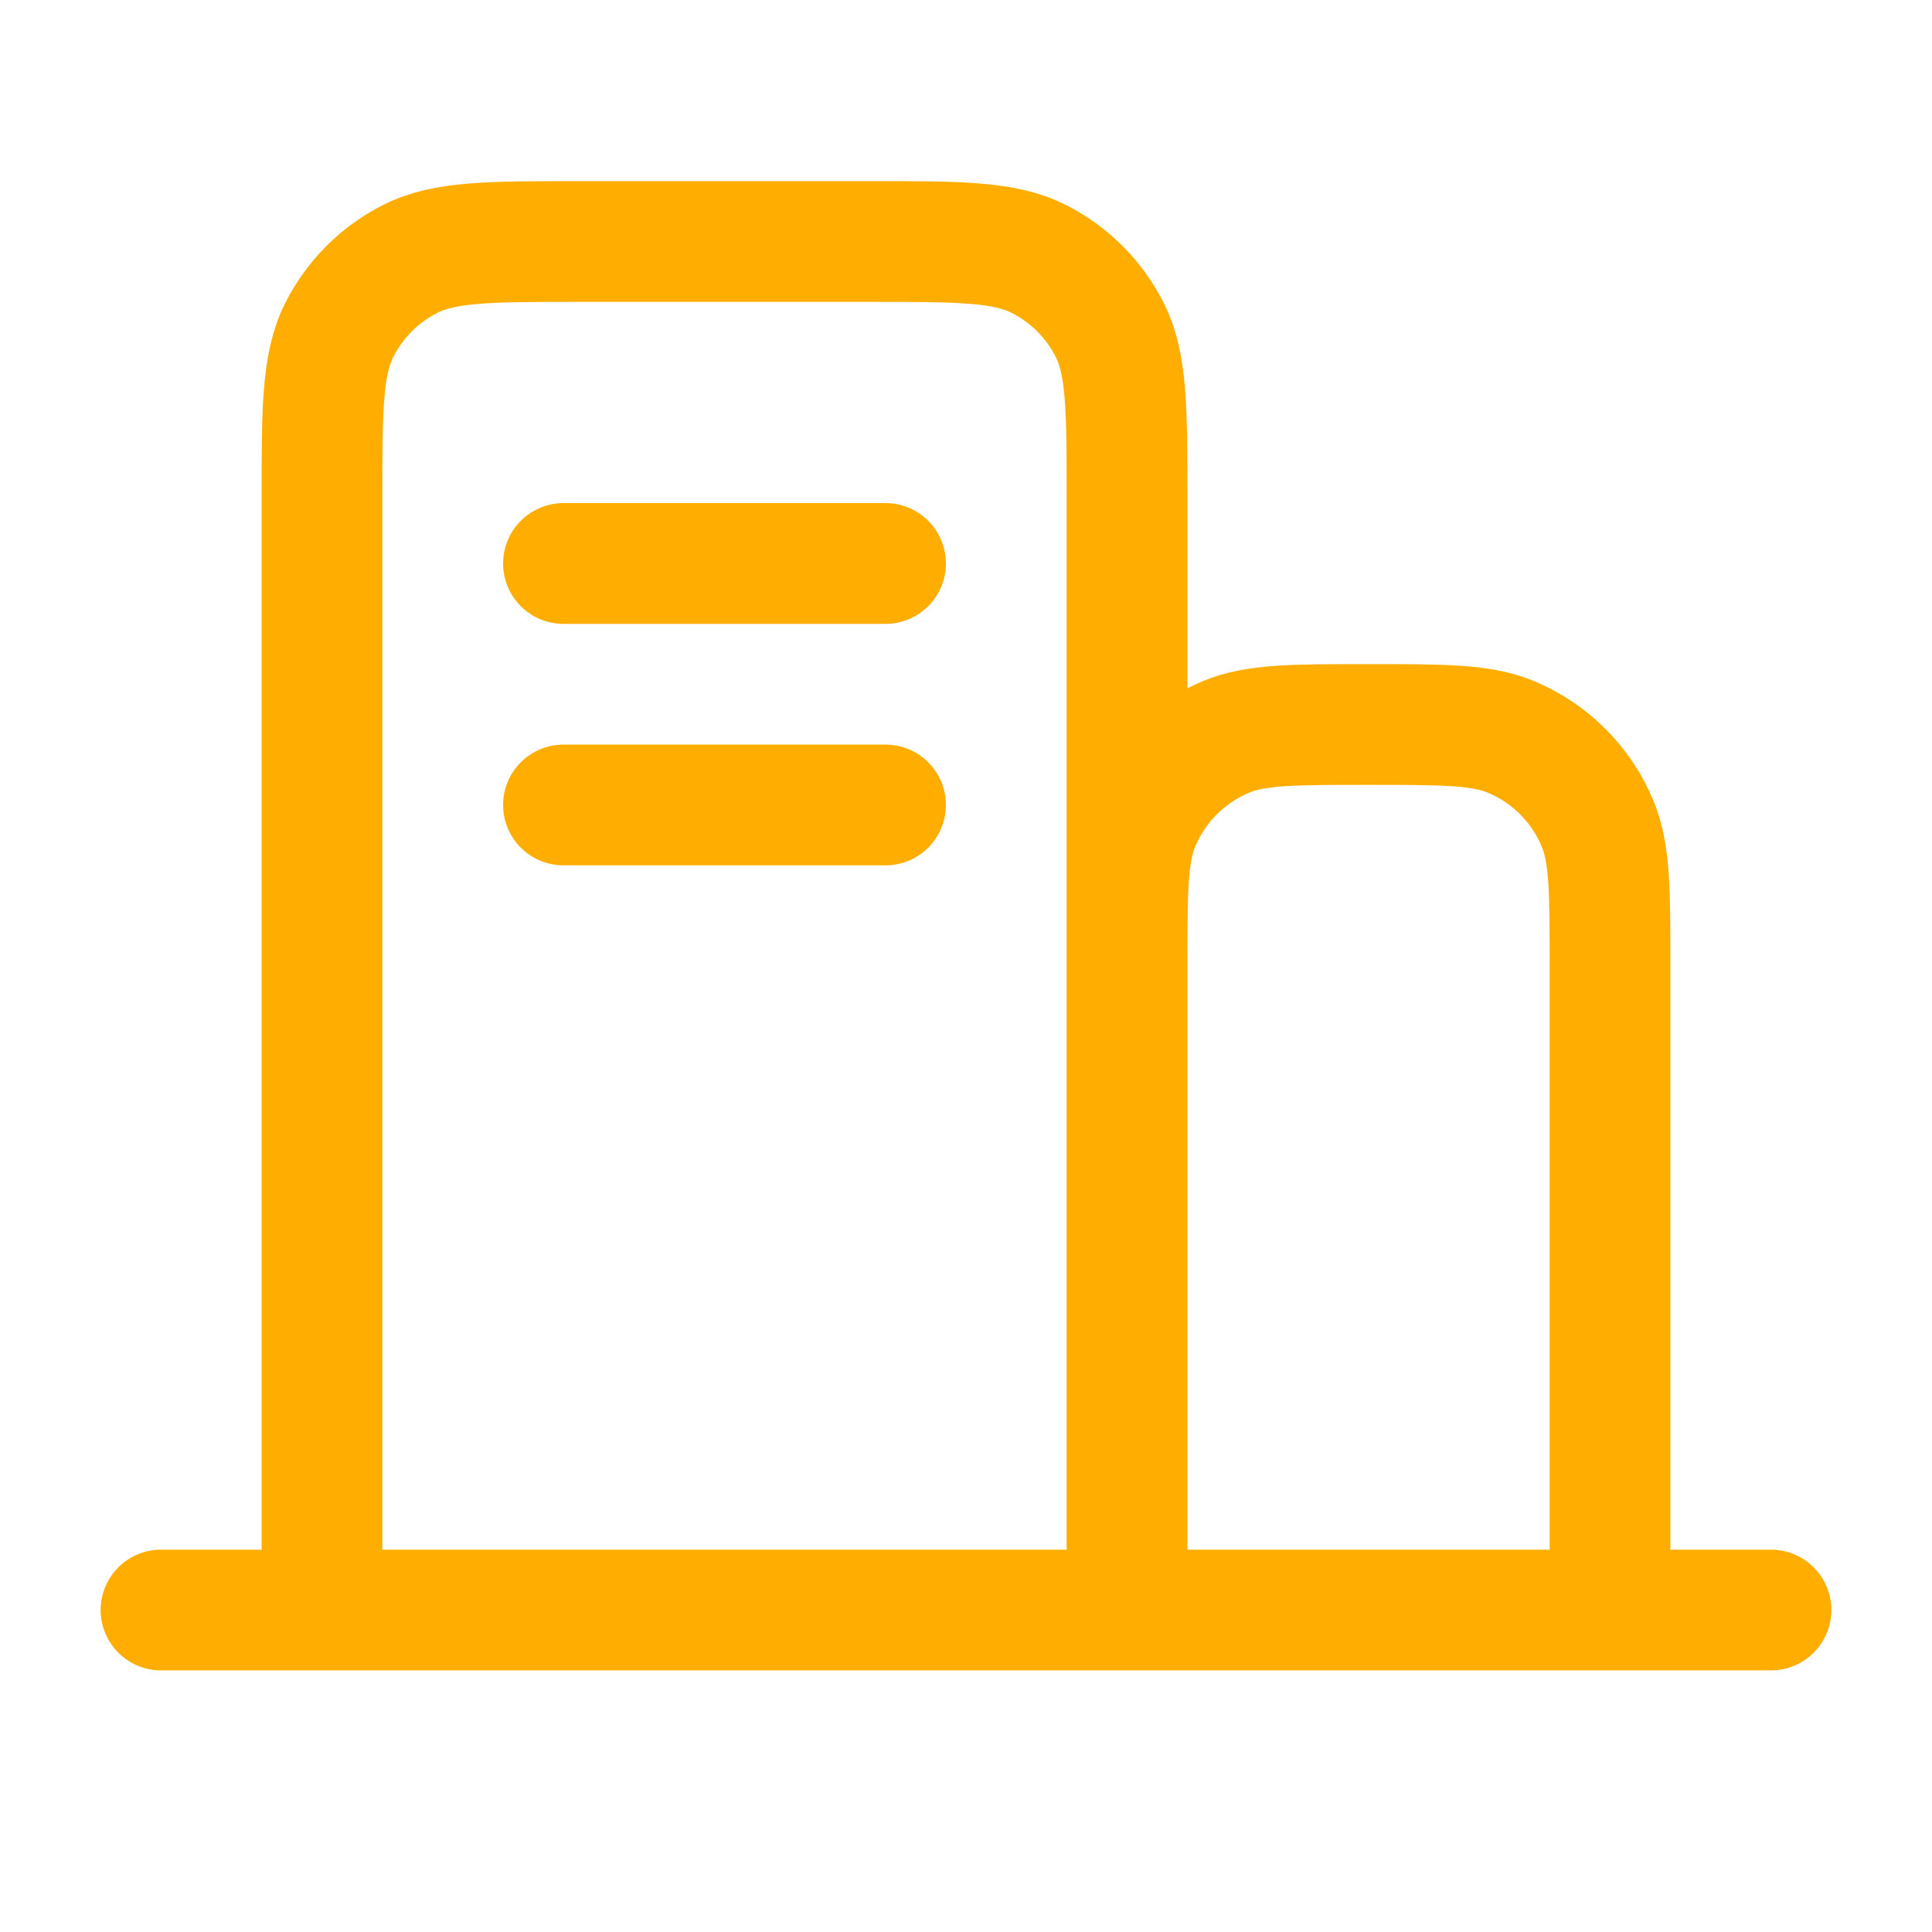 <?xml version="1.0" encoding="UTF-8"?> <svg xmlns="http://www.w3.org/2000/svg" width="32" height="32" viewBox="0 0 32 32" fill="none"><g id="business"><path id="Vector" d="M2.667 26.667H5.333M5.333 26.667H18.667M5.333 26.667V8.267C5.333 6.773 5.333 6.026 5.624 5.456C5.88 4.954 6.287 4.546 6.789 4.291C7.359 4 8.107 4 9.6 4H14.4C15.894 4 16.639 4 17.21 4.291C17.712 4.546 18.121 4.954 18.376 5.456C18.667 6.026 18.667 6.772 18.667 8.263V16M18.667 26.667H26.667M18.667 26.667V16M26.667 26.667H29.333M26.667 26.667V16C26.667 14.758 26.666 14.136 26.463 13.646C26.193 12.993 25.674 12.474 25.021 12.203C24.531 12 23.909 12 22.666 12C21.424 12 20.802 12 20.312 12.203C19.659 12.474 19.14 12.993 18.87 13.646C18.667 14.136 18.667 14.758 18.667 16M9.333 13.333H14.667M9.333 9.333H14.667" stroke="#FFAE00" stroke-width="2" stroke-linecap="round" stroke-linejoin="round"></path></g></svg> 